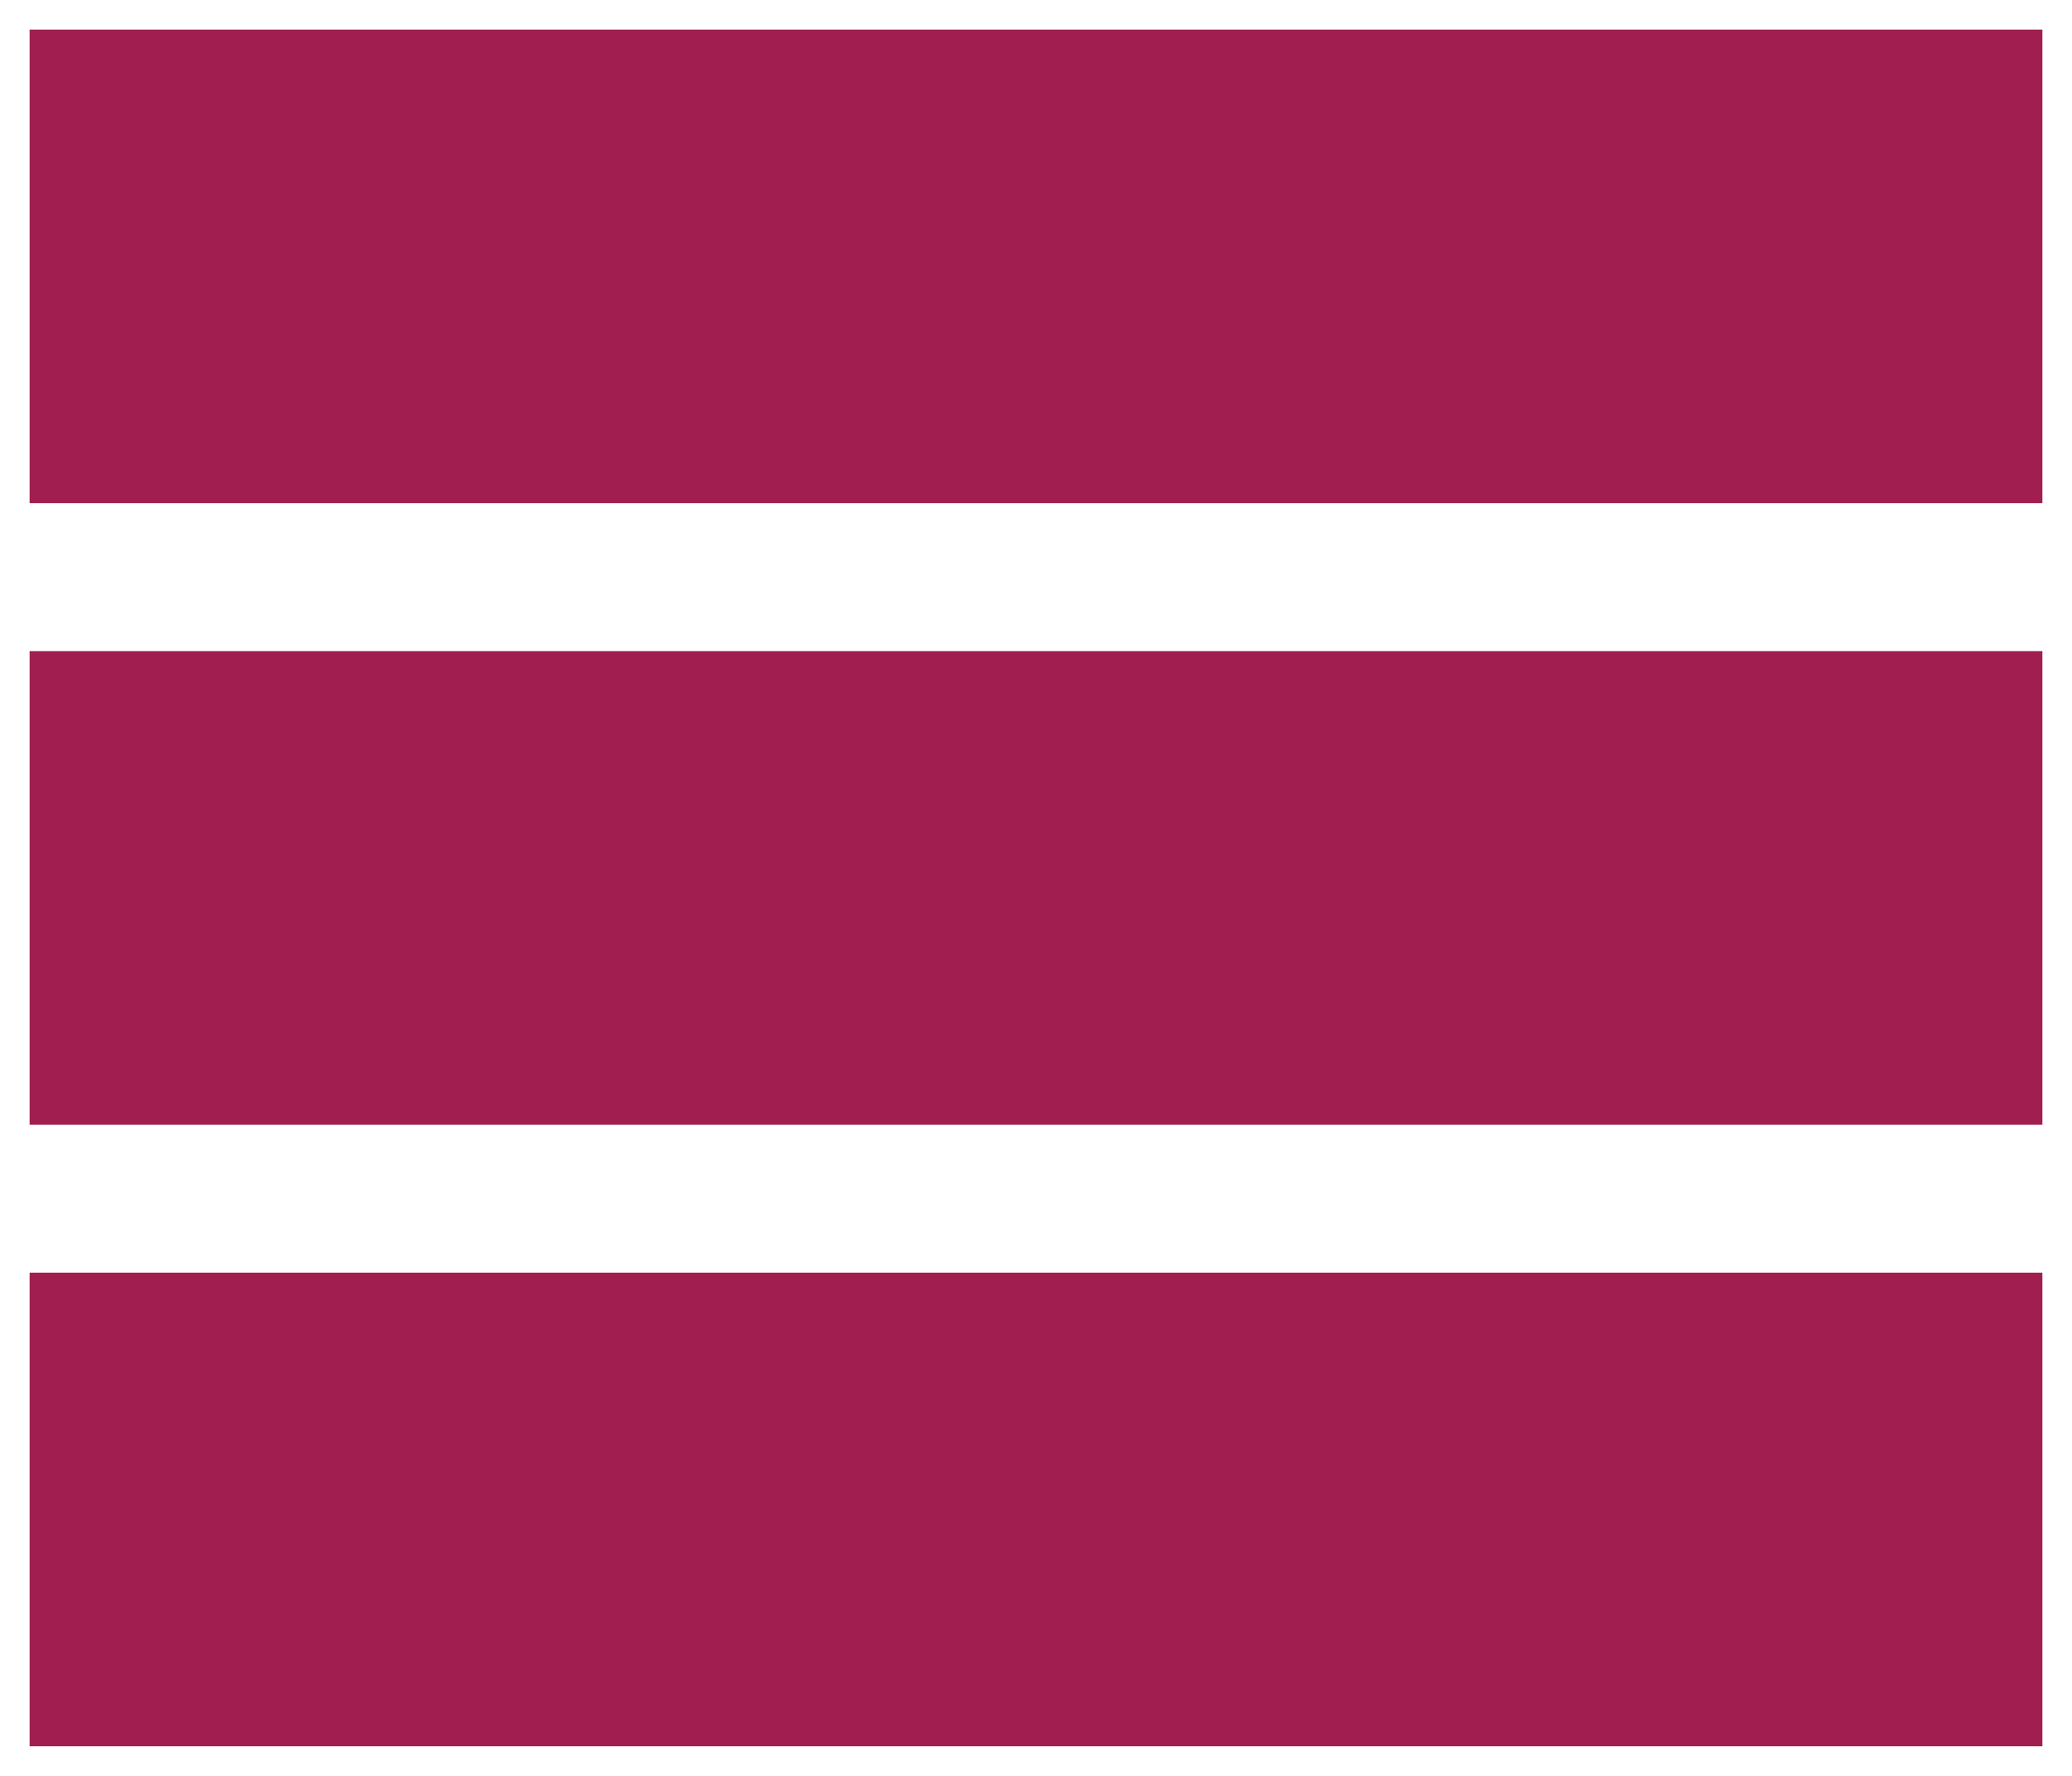 <?xml version="1.0" encoding="utf-8"?>
<!-- Generator: Adobe Illustrator 23.0.6, SVG Export Plug-In . SVG Version: 6.00 Build 0)  -->
<svg version="1.1" id="Ebene_1" xmlns="http://www.w3.org/2000/svg" xmlns:xlink="http://www.w3.org/1999/xlink" x="0px" y="0px"
	 viewBox="0 0 70 60" style="enable-background:new 0 0 70 60;" xml:space="preserve">
<style type="text/css">
	.st0{fill:#A01E50;}
</style>
<rect x="1" y="1" class="st0" width="68" height="16"/>
<rect x="1" y="22" class="st0" width="68" height="16"/>
<rect x="1" y="43" class="st0" width="68" height="16"/>
</svg>
